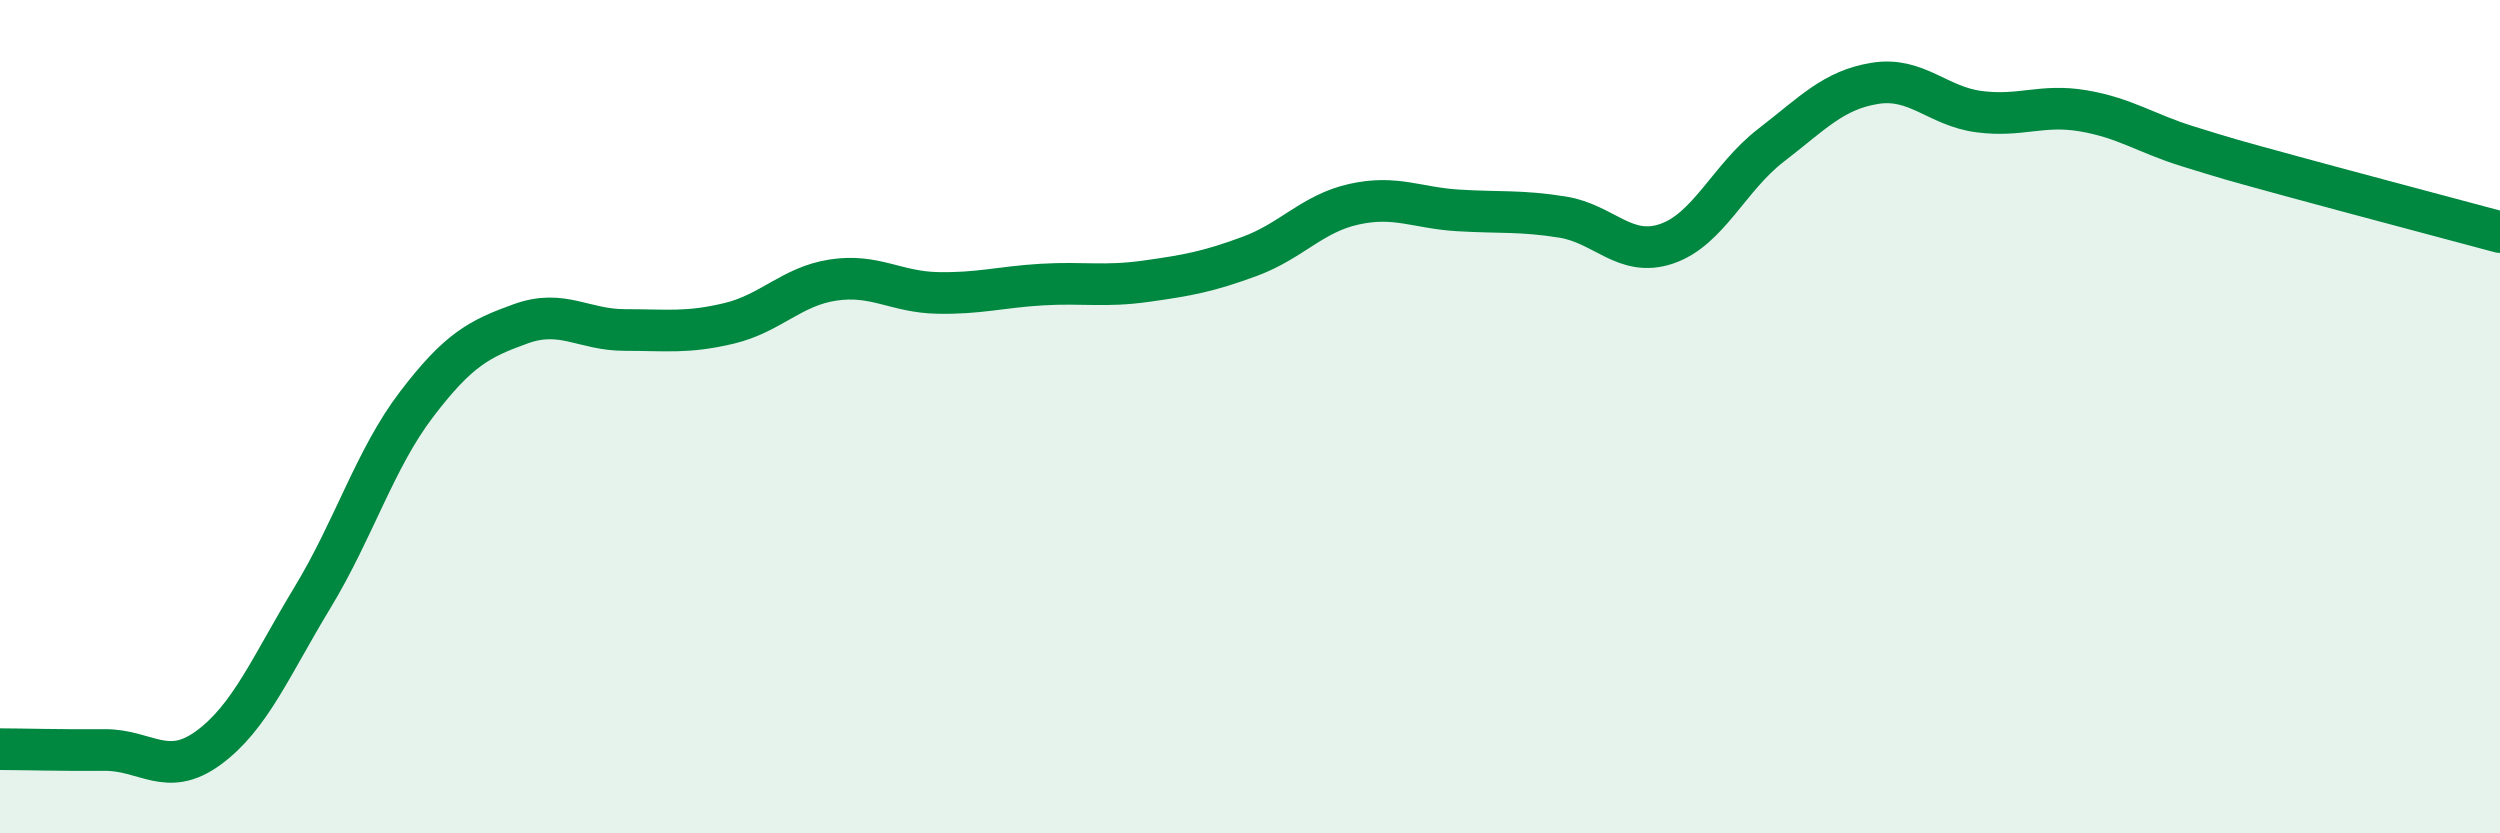 
    <svg width="60" height="20" viewBox="0 0 60 20" xmlns="http://www.w3.org/2000/svg">
      <path
        d="M 0,17.98 C 0.5,17.98 1.5,18.01 2.5,18 C 3.5,17.99 4,18.68 5,17.95 C 6,17.22 6.5,15.99 7.5,14.34 C 8.5,12.69 9,11.01 10,9.7 C 11,8.39 11.5,8.13 12.5,7.77 C 13.5,7.41 14,7.92 15,7.92 C 16,7.92 16.5,8 17.5,7.76 C 18.5,7.52 19,6.87 20,6.72 C 21,6.57 21.5,7.01 22.5,7.03 C 23.5,7.05 24,6.89 25,6.83 C 26,6.77 26.5,6.89 27.5,6.75 C 28.5,6.61 29,6.52 30,6.15 C 31,5.78 31.5,5.12 32.5,4.9 C 33.5,4.68 34,4.99 35,5.05 C 36,5.11 36.5,5.05 37.5,5.21 C 38.5,5.37 39,6.19 40,5.85 C 41,5.51 41.5,4.26 42.5,3.49 C 43.5,2.72 44,2.16 45,2 C 46,1.84 46.5,2.55 47.5,2.68 C 48.5,2.81 49,2.49 50,2.66 C 51,2.83 51.5,3.2 52.5,3.51 C 53.5,3.82 53.5,3.82 55,4.23 C 56.5,4.64 59,5.3 60,5.57L60 20L0 20Z"
        fill="#008740"
        opacity="0.1"
        stroke-linecap="round"
        stroke-linejoin="round"
      />
      <path
        d="M 0,17.98 C 0.5,17.98 1.5,18.01 2.5,18 C 3.5,17.99 4,18.68 5,17.95 C 6,17.22 6.5,15.99 7.5,14.34 C 8.5,12.69 9,11.01 10,9.7 C 11,8.39 11.5,8.13 12.5,7.77 C 13.5,7.41 14,7.92 15,7.92 C 16,7.92 16.5,8 17.5,7.76 C 18.5,7.52 19,6.87 20,6.72 C 21,6.57 21.5,7.01 22.5,7.03 C 23.5,7.05 24,6.89 25,6.83 C 26,6.77 26.5,6.89 27.5,6.75 C 28.5,6.61 29,6.52 30,6.15 C 31,5.78 31.5,5.12 32.5,4.9 C 33.5,4.68 34,4.99 35,5.05 C 36,5.11 36.5,5.05 37.5,5.21 C 38.5,5.37 39,6.19 40,5.85 C 41,5.51 41.5,4.26 42.5,3.49 C 43.5,2.72 44,2.16 45,2 C 46,1.84 46.5,2.55 47.5,2.68 C 48.5,2.81 49,2.49 50,2.66 C 51,2.83 51.5,3.2 52.5,3.51 C 53.5,3.82 53.5,3.82 55,4.23 C 56.5,4.64 59,5.3 60,5.57"
        stroke="#008740"
        stroke-width="1"
        fill="none"
        stroke-linecap="round"
        stroke-linejoin="round"
      />
    </svg>
  